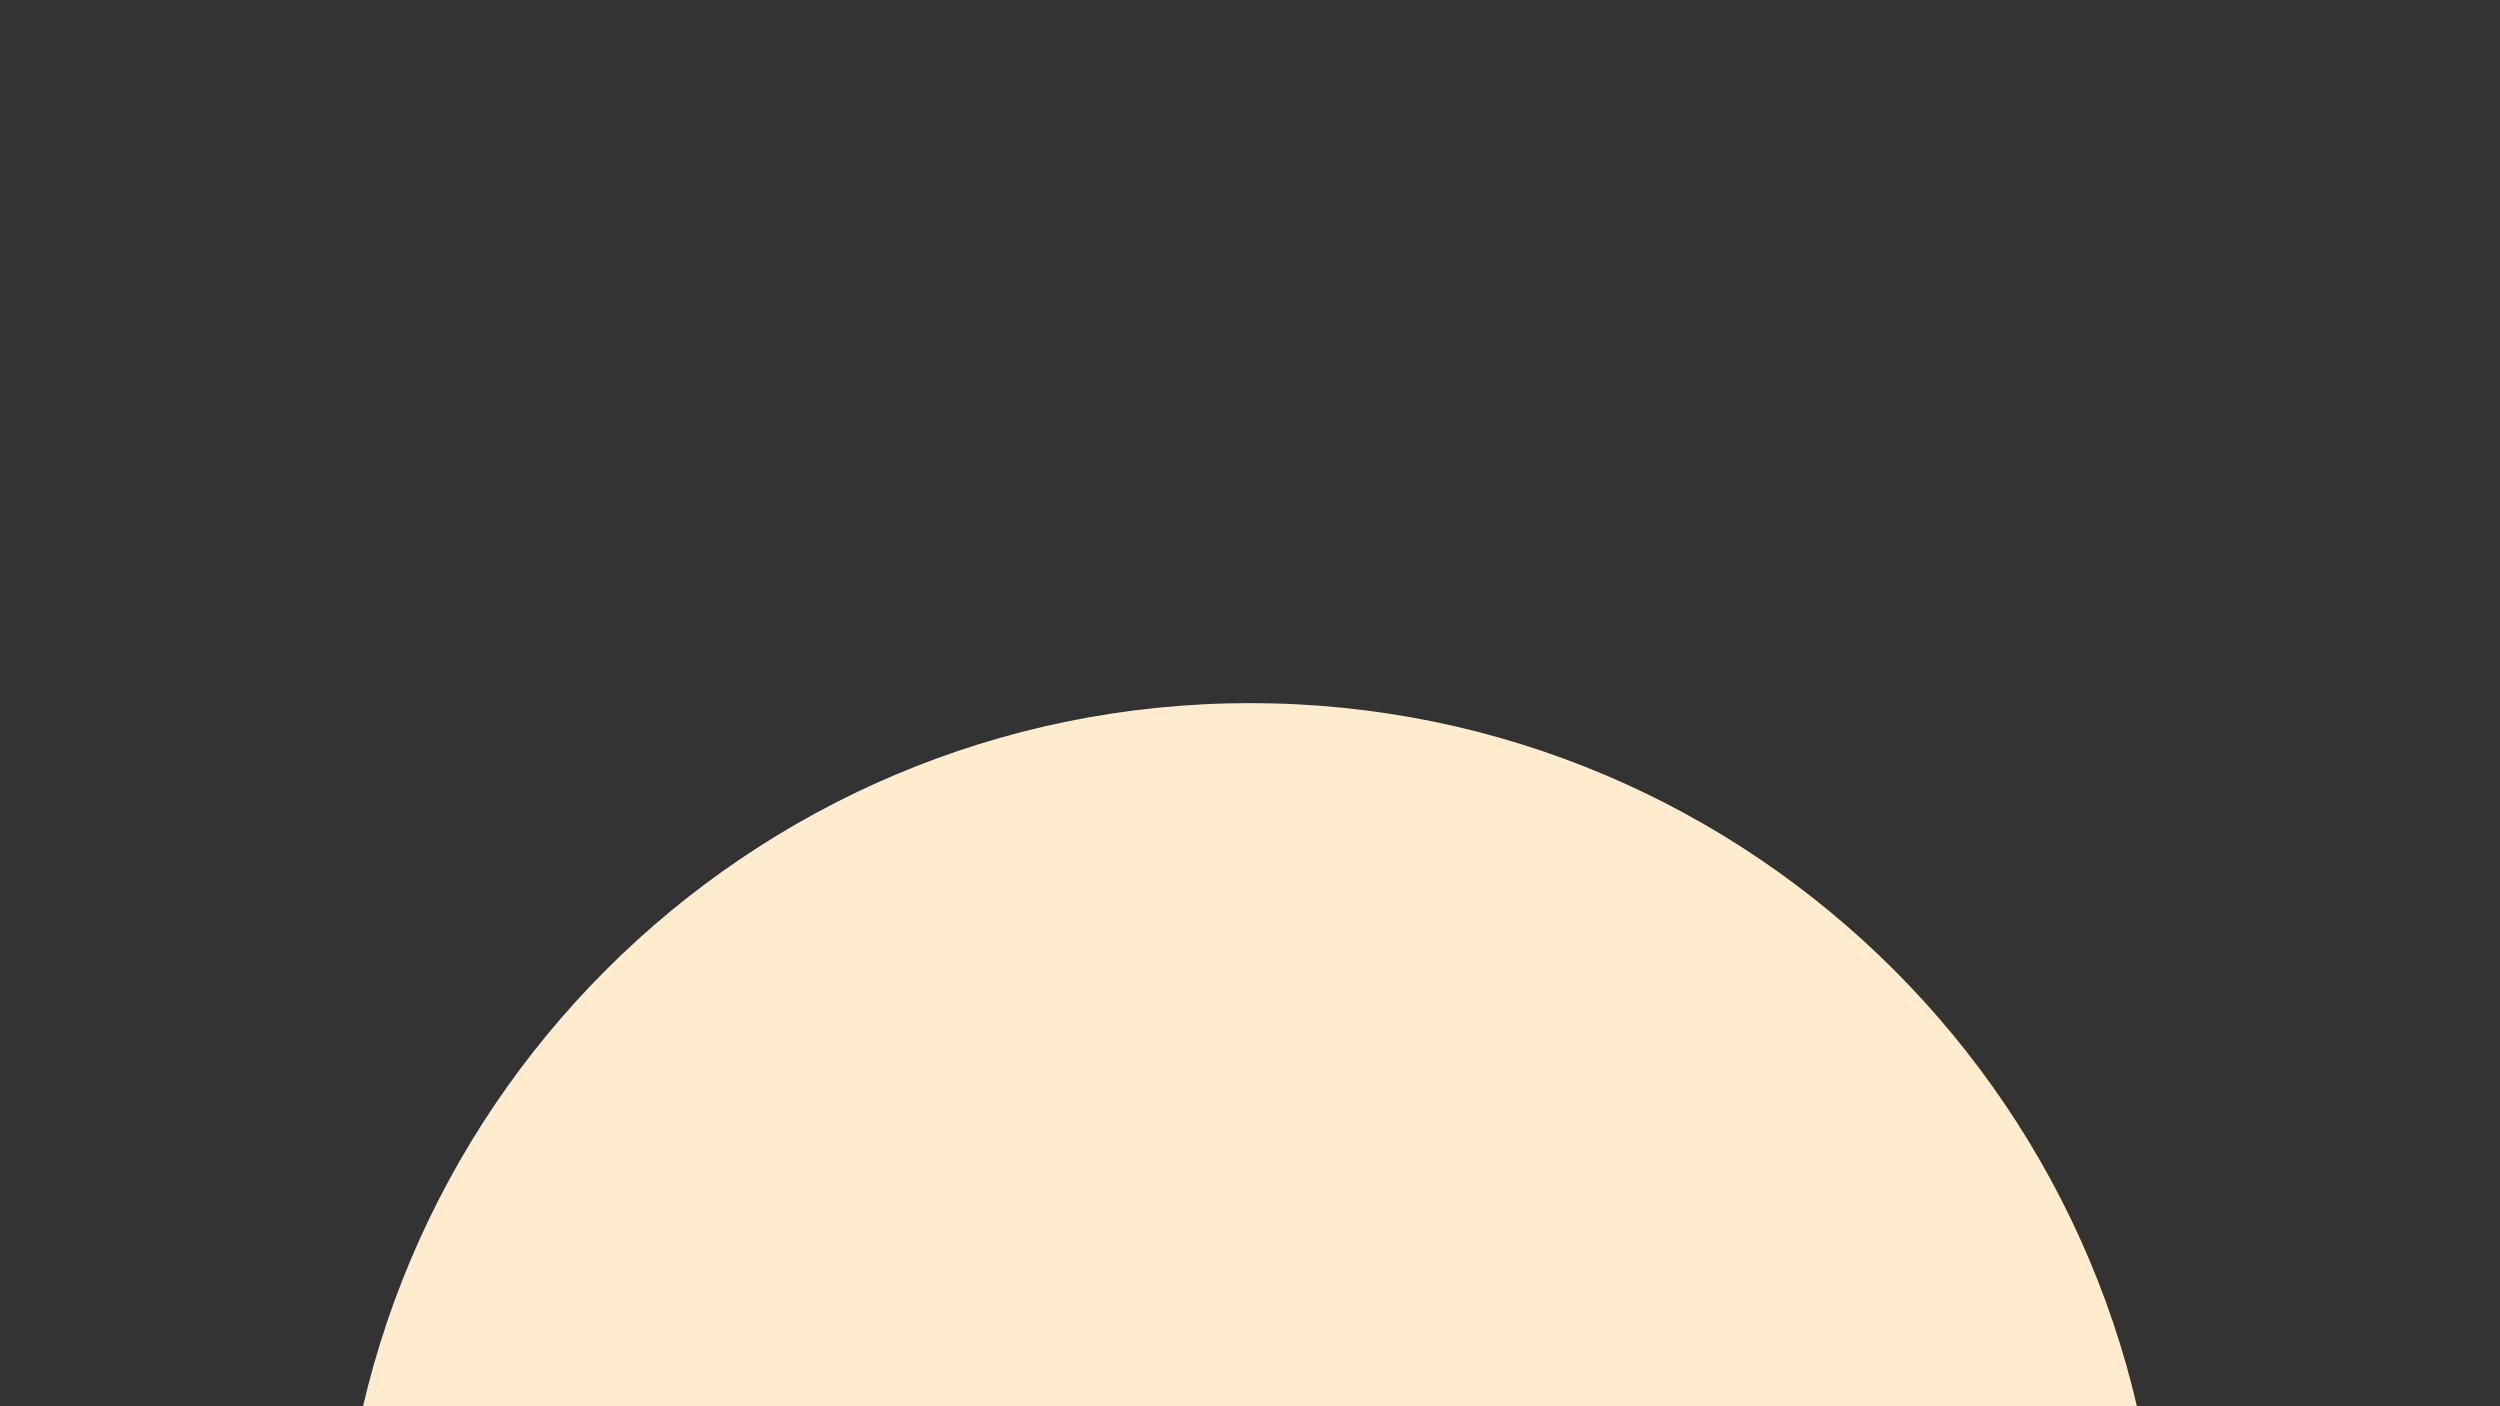 <svg xmlns="http://www.w3.org/2000/svg" xmlns:xlink="http://www.w3.org/1999/xlink" width="1920" zoomAndPan="magnify" viewBox="0 0 1440 810" height="1080" preserveAspectRatio="xMidYMid meet"><rect x="0" y="0" width="1440" height="810" fill="#333333" stroke="none"/><defs><clipPath id="f893412841"><path d="M 195.434 405 L 1244.566 405 L 1244.566 810 L 195.434 810 Z M 195.434 405 " clip-rule="nonzero"></path></clipPath><clipPath id="08377d6022"><path d="M 720 405 C 430.293 405 195.434 639.855 195.434 929.566 C 195.434 1219.273 430.293 1454.129 720 1454.129 C 1009.707 1454.129 1244.566 1219.273 1244.566 929.566 C 1244.566 639.855 1009.707 405 720 405 Z M 720 405 " clip-rule="nonzero"></path></clipPath></defs><g clip-path="url(#f893412841)"><g clip-path="url(#08377d6022)"><path fill="#ffebce" d="M 195.434 405 L 1244.566 405 L 1244.566 1454.129 L 195.434 1454.129 Z M 195.434 405 " fill-opacity="1" fill-rule="nonzero"></path></g></g></svg>